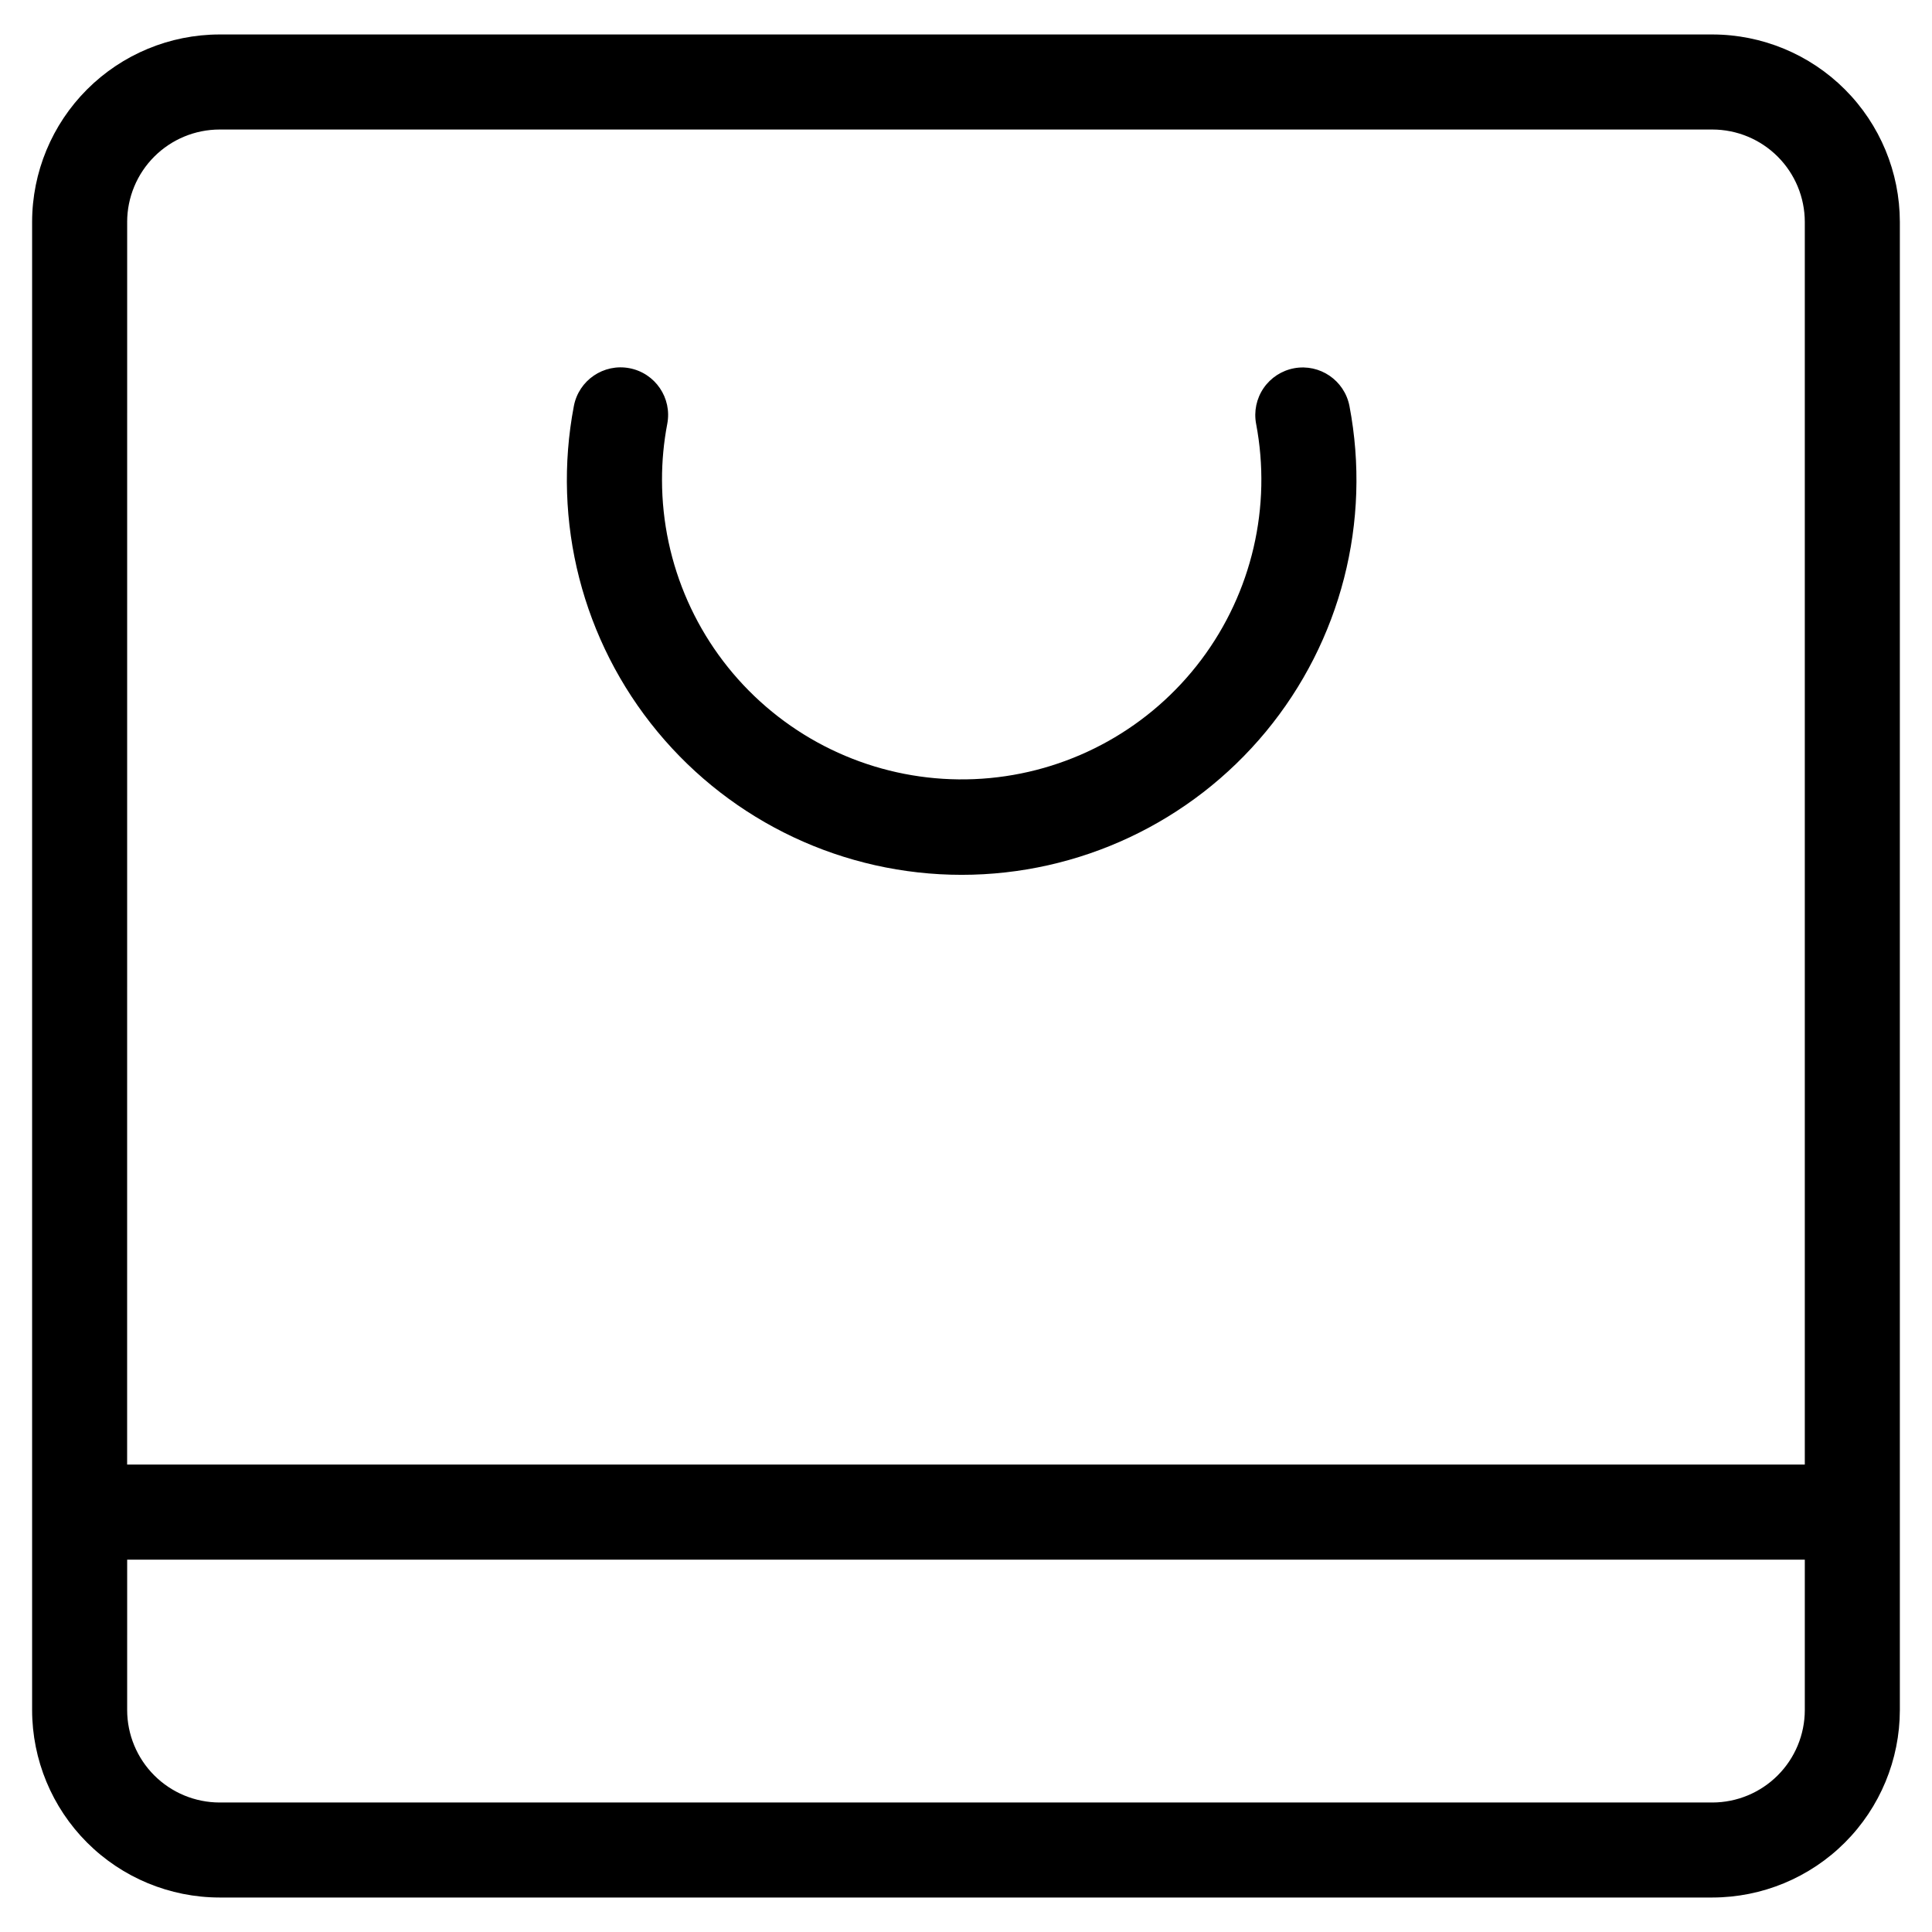 <?xml version="1.0" encoding="UTF-8"?>
<!-- Uploaded to: SVG Repo, www.svgrepo.com, Generator: SVG Repo Mixer Tools -->
<svg fill="#000000" width="800px" height="800px" version="1.1" viewBox="144 144 512 512" xmlns="http://www.w3.org/2000/svg">
 <g>
  <path d="m152.51 202.81v394.38c0.012 13.168 5.25 25.797 14.562 35.109s21.941 14.551 35.113 14.562h395.62c13.168-0.012 25.797-5.25 35.109-14.562s14.551-21.941 14.566-35.109v-394.38c-0.016-13.172-5.254-25.801-14.566-35.113s-21.941-14.551-35.109-14.562h-395.62c-13.172 0.012-25.801 5.25-35.113 14.562s-14.551 21.941-14.562 35.113zm25.191 0h-0.004c0.012-6.492 2.594-12.715 7.184-17.305 4.59-4.59 10.812-7.172 17.305-7.18h395.62c6.488 0.008 12.711 2.59 17.301 7.18 4.59 4.59 7.176 10.812 7.184 17.305v329.32h-444.6zm0 354.52 444.59-0.004v39.871c-0.008 6.488-2.594 12.711-7.184 17.301-4.59 4.59-10.812 7.172-17.301 7.184h-395.62c-6.492-0.012-12.715-2.594-17.305-7.184-4.59-4.59-7.172-10.812-7.184-17.301z"/>
  <path d="m486.96 241.59c-3.293 0.609-6.207 2.508-8.098 5.269-1.891 2.766-2.602 6.168-1.98 9.457 4.168 21.957-1.105 44.656-14.531 62.523-13.426 17.867-33.762 29.25-56.012 31.355-22.25 2.106-44.355-5.266-60.895-20.297-16.539-15.031-25.98-36.336-26.004-58.688-0.012-4.996 0.457-9.984 1.395-14.895 1.305-6.836-3.18-13.434-10.016-14.738-6.836-1.301-13.434 3.184-14.738 10.02-5.848 30.629 2.273 62.273 22.152 86.301 19.875 24.031 49.434 37.941 80.617 37.941s60.742-13.91 80.621-37.941c19.875-24.027 27.996-55.672 22.148-86.301-1.316-6.793-7.856-11.258-14.66-10.008z"/>
 </g>
</svg>